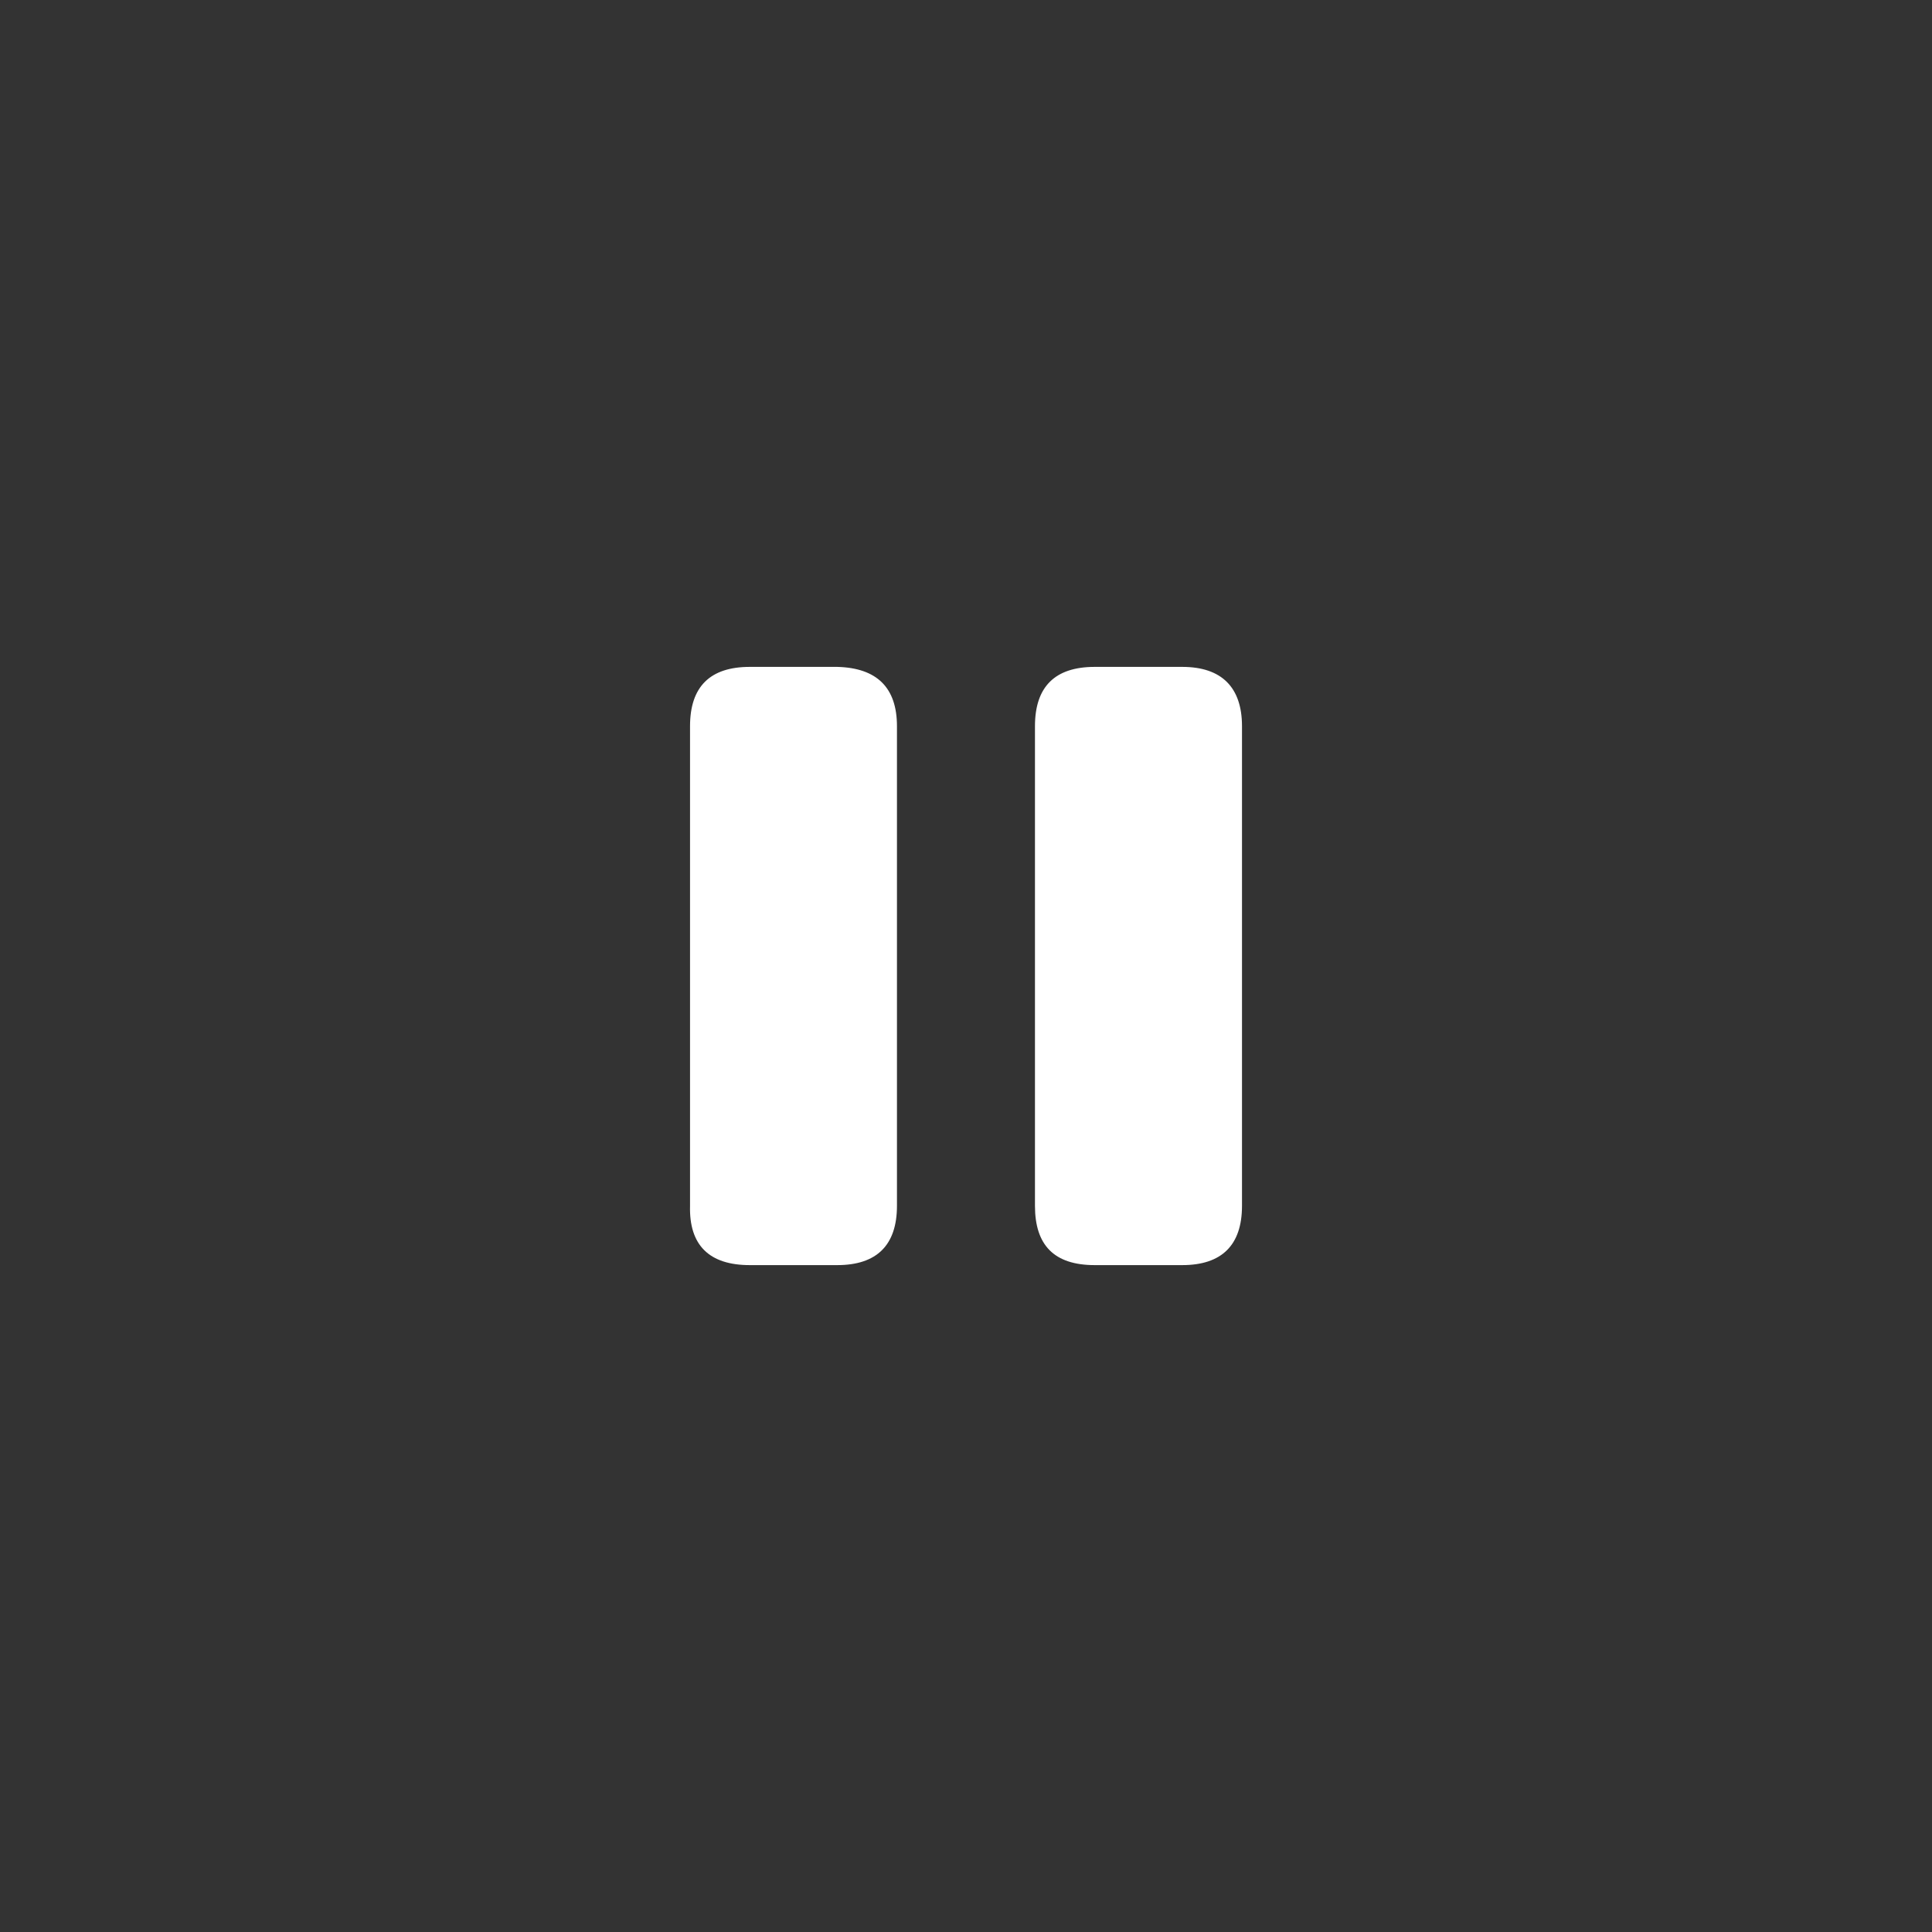 <svg class="icon-control icon-control-pause-super svg-icon pause-icon" xmlns="http://www.w3.org/2000/svg" viewBox="0 0 56 56">
                                                <rect x="0" y="0" width="56" height="56" fill="#333333" stroke="none"/>
                                                <path d="m21.733 36.67h2.534c1.148 0 1.732-.58 1.732-1.719v-13.902c0-1.12-.584-1.69-1.732-1.719h-2.534c-1.148 0-1.732.57-1.732 1.719v13.902c-.03 1.14.554 1.719 1.732 1.719zm9.999 0h2.535c1.149 0 1.733-.58 1.733-1.719v-13.902c0-1.12-.584-1.719-1.733-1.719h-2.535c-1.149 0-1.733.57-1.733 1.719v13.902c0 1.14.554 1.719 1.733 1.719z" fill="white"></path>
                                            </svg>